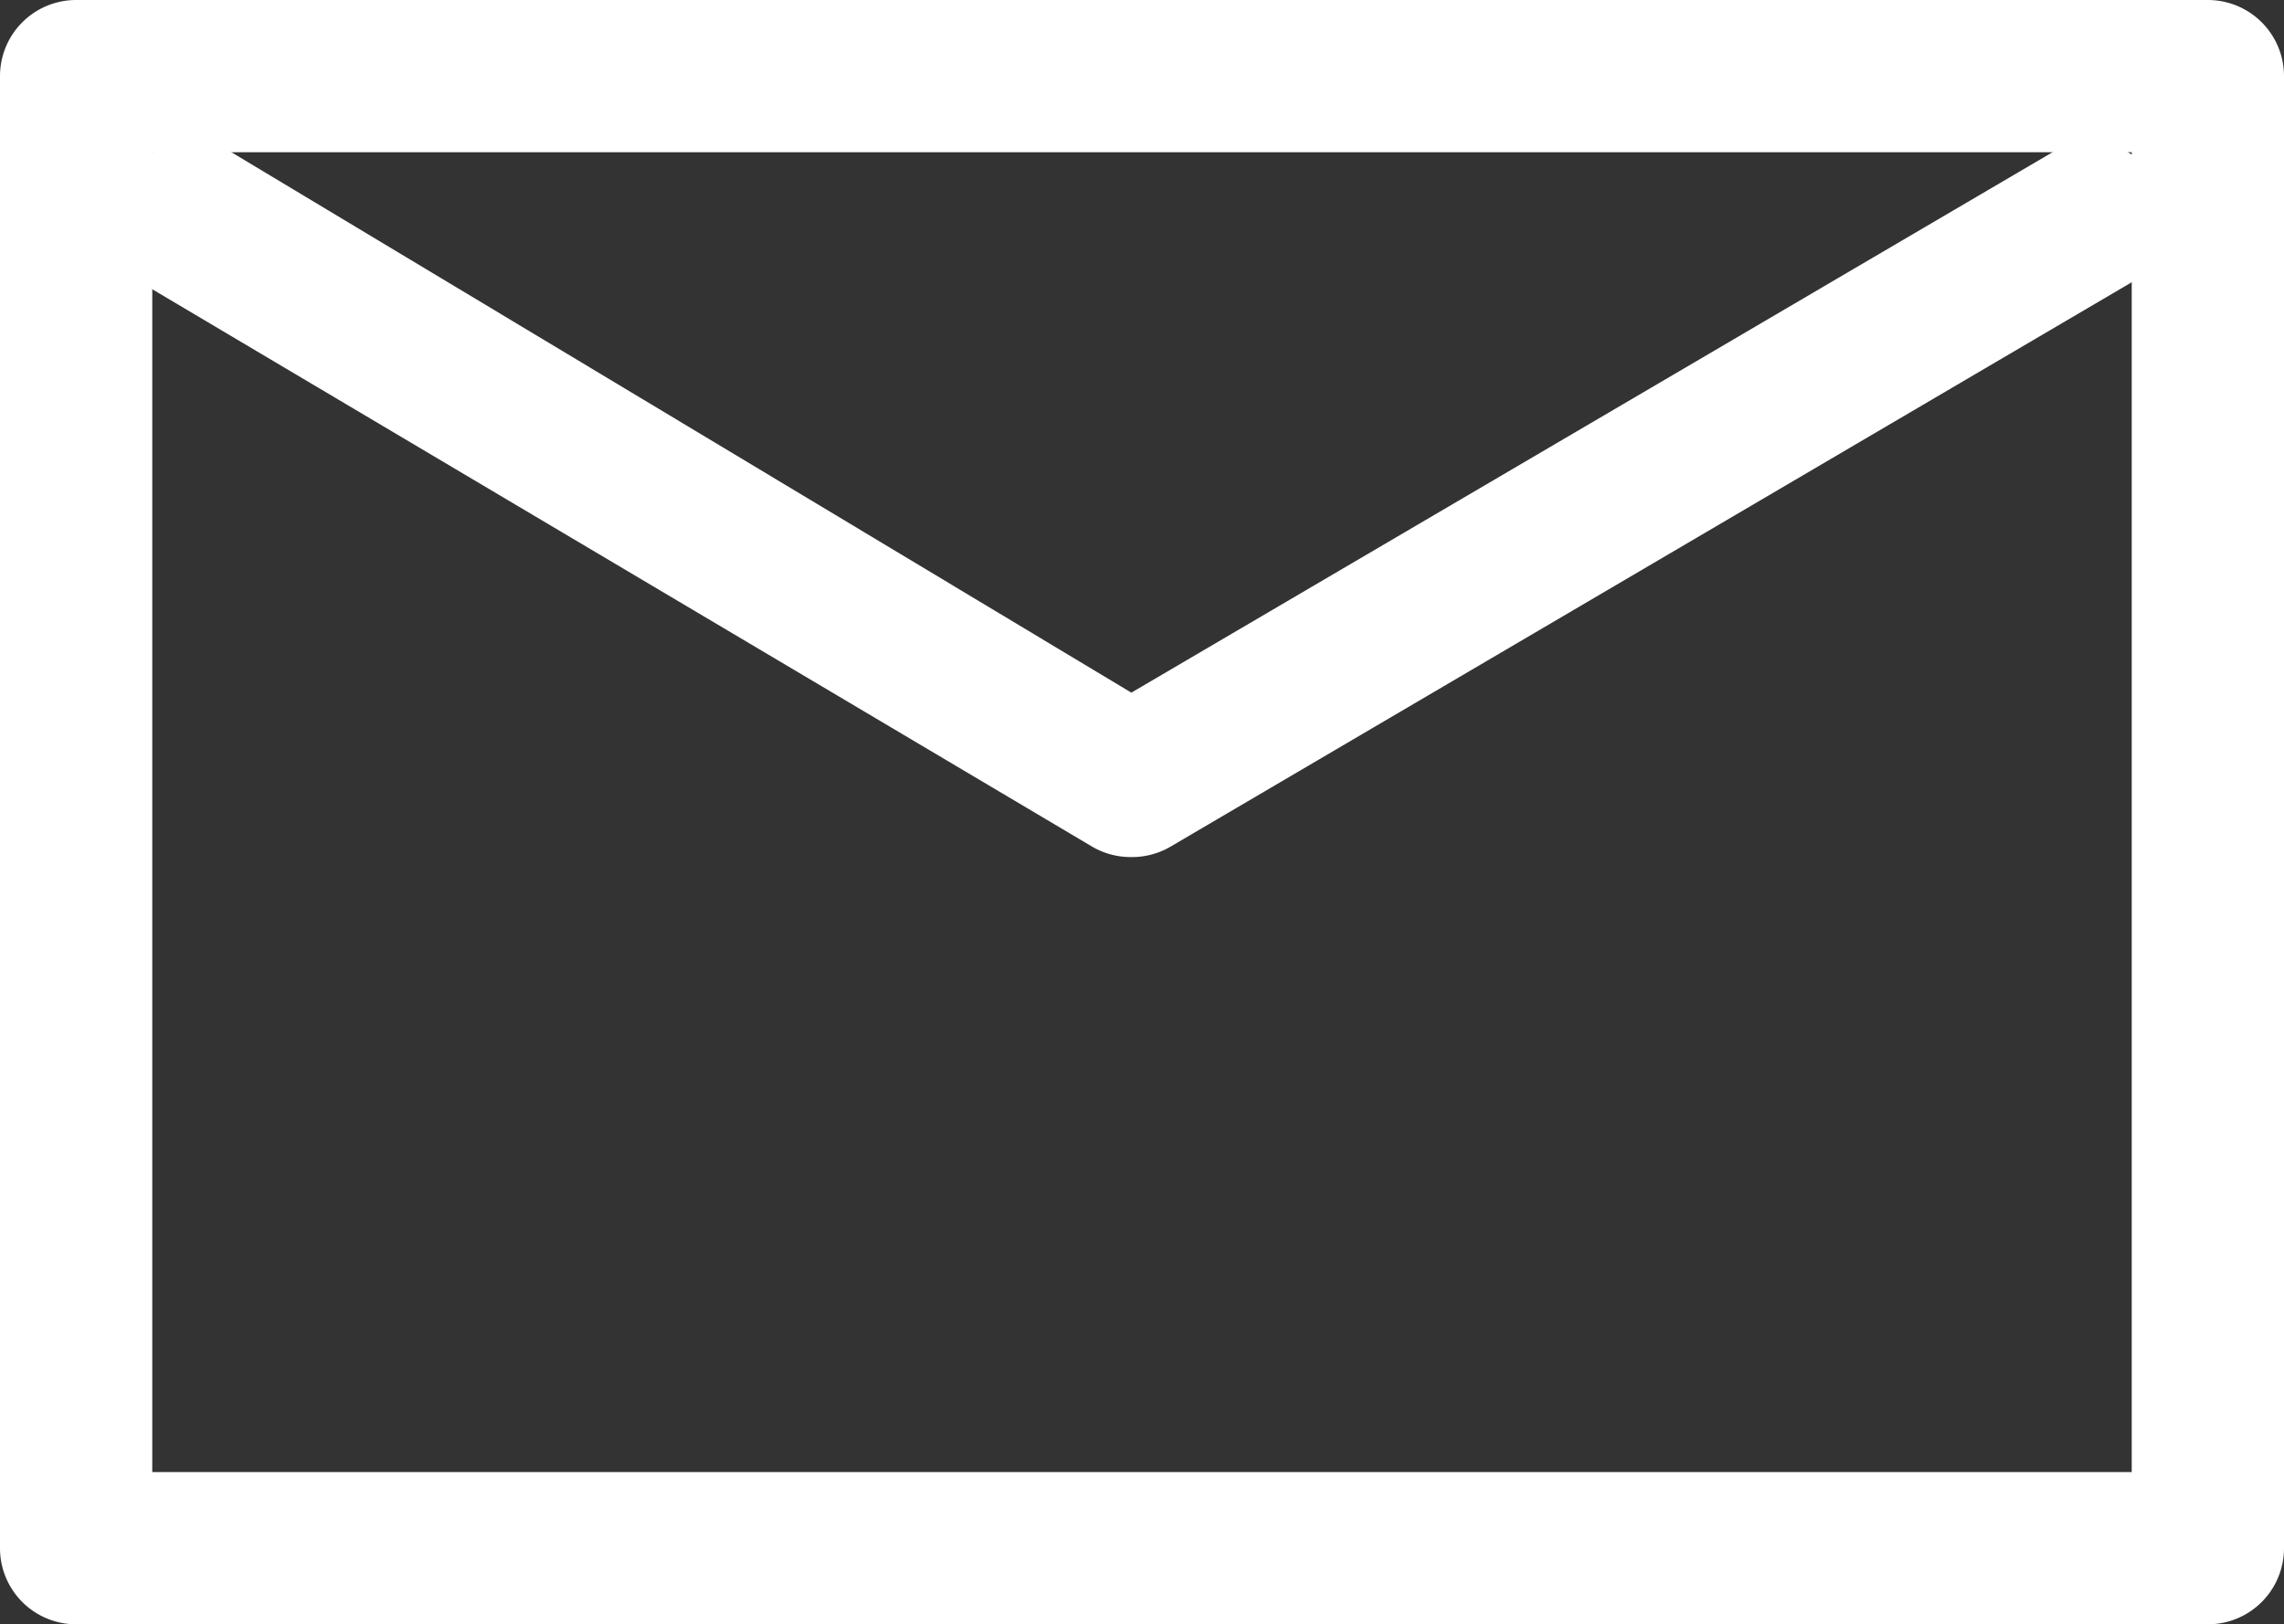 <svg xmlns="http://www.w3.org/2000/svg" viewBox="0 0 15 10.67"><rect x="0" y="0" width="15" height="10.67" fill="#333333" stroke="none"/><defs><style>.a{fill:#fff;}</style></defs><title>icon4</title><path class="a" d="M14.5,10.67H.5a.5.5,0,0,1-.5-.5V.5A.5.5,0,0,1,.5,0h14a.5.5,0,0,1,.5.5v9.67A.5.5,0,0,1,14.5,10.67ZM1,9.67H14V1H1Z"/><path class="a" d="M7.43,5.63a.5.5,0,0,1-.26-.07L1,1.9A.5.5,0,0,1,1.52,1L7.43,4.55,13.48,1a.5.5,0,0,1,.51.86L7.69,5.56A.5.5,0,0,1,7.43,5.63Z"/></svg>